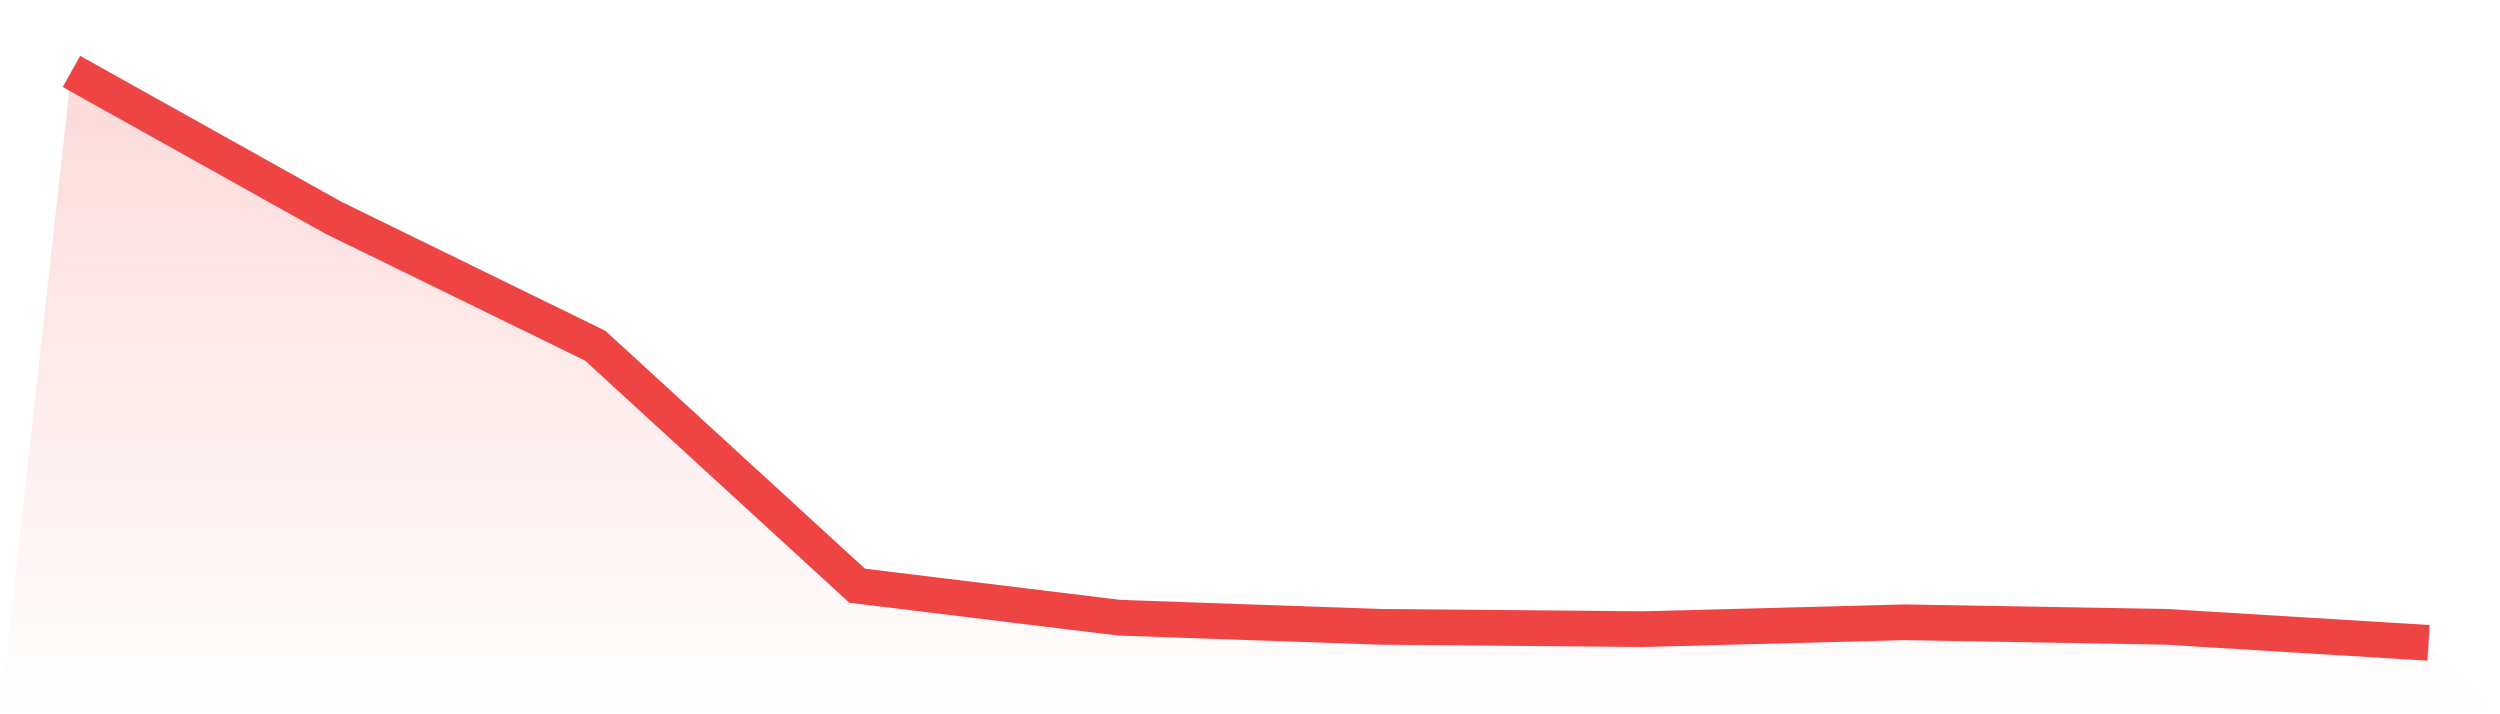 <svg viewBox="0 0 140 40" xmlns="http://www.w3.org/2000/svg">
<defs>
<linearGradient id="gradient" x1="0" x2="0" y1="0" y2="1">
<stop offset="0%" stop-color="#ef4444" stop-opacity="0.2"/>
<stop offset="100%" stop-color="#ef4444" stop-opacity="0"/>
</linearGradient>
</defs>
<path d="M4,4 L4,4 L18.667,12.192 L33.333,19.36 L48,32.8 L62.667,34.592 L77.333,35.104 L92,35.232 L106.667,34.848 L121.333,35.104 L136,36 L140,40 L0,40 z" fill="url(#gradient)"/>
<path d="M4,4 L4,4 L18.667,12.192 L33.333,19.36 L48,32.8 L62.667,34.592 L77.333,35.104 L92,35.232 L106.667,34.848 L121.333,35.104 L136,36" fill="none" stroke="#ef4444" stroke-width="2"/>
</svg>